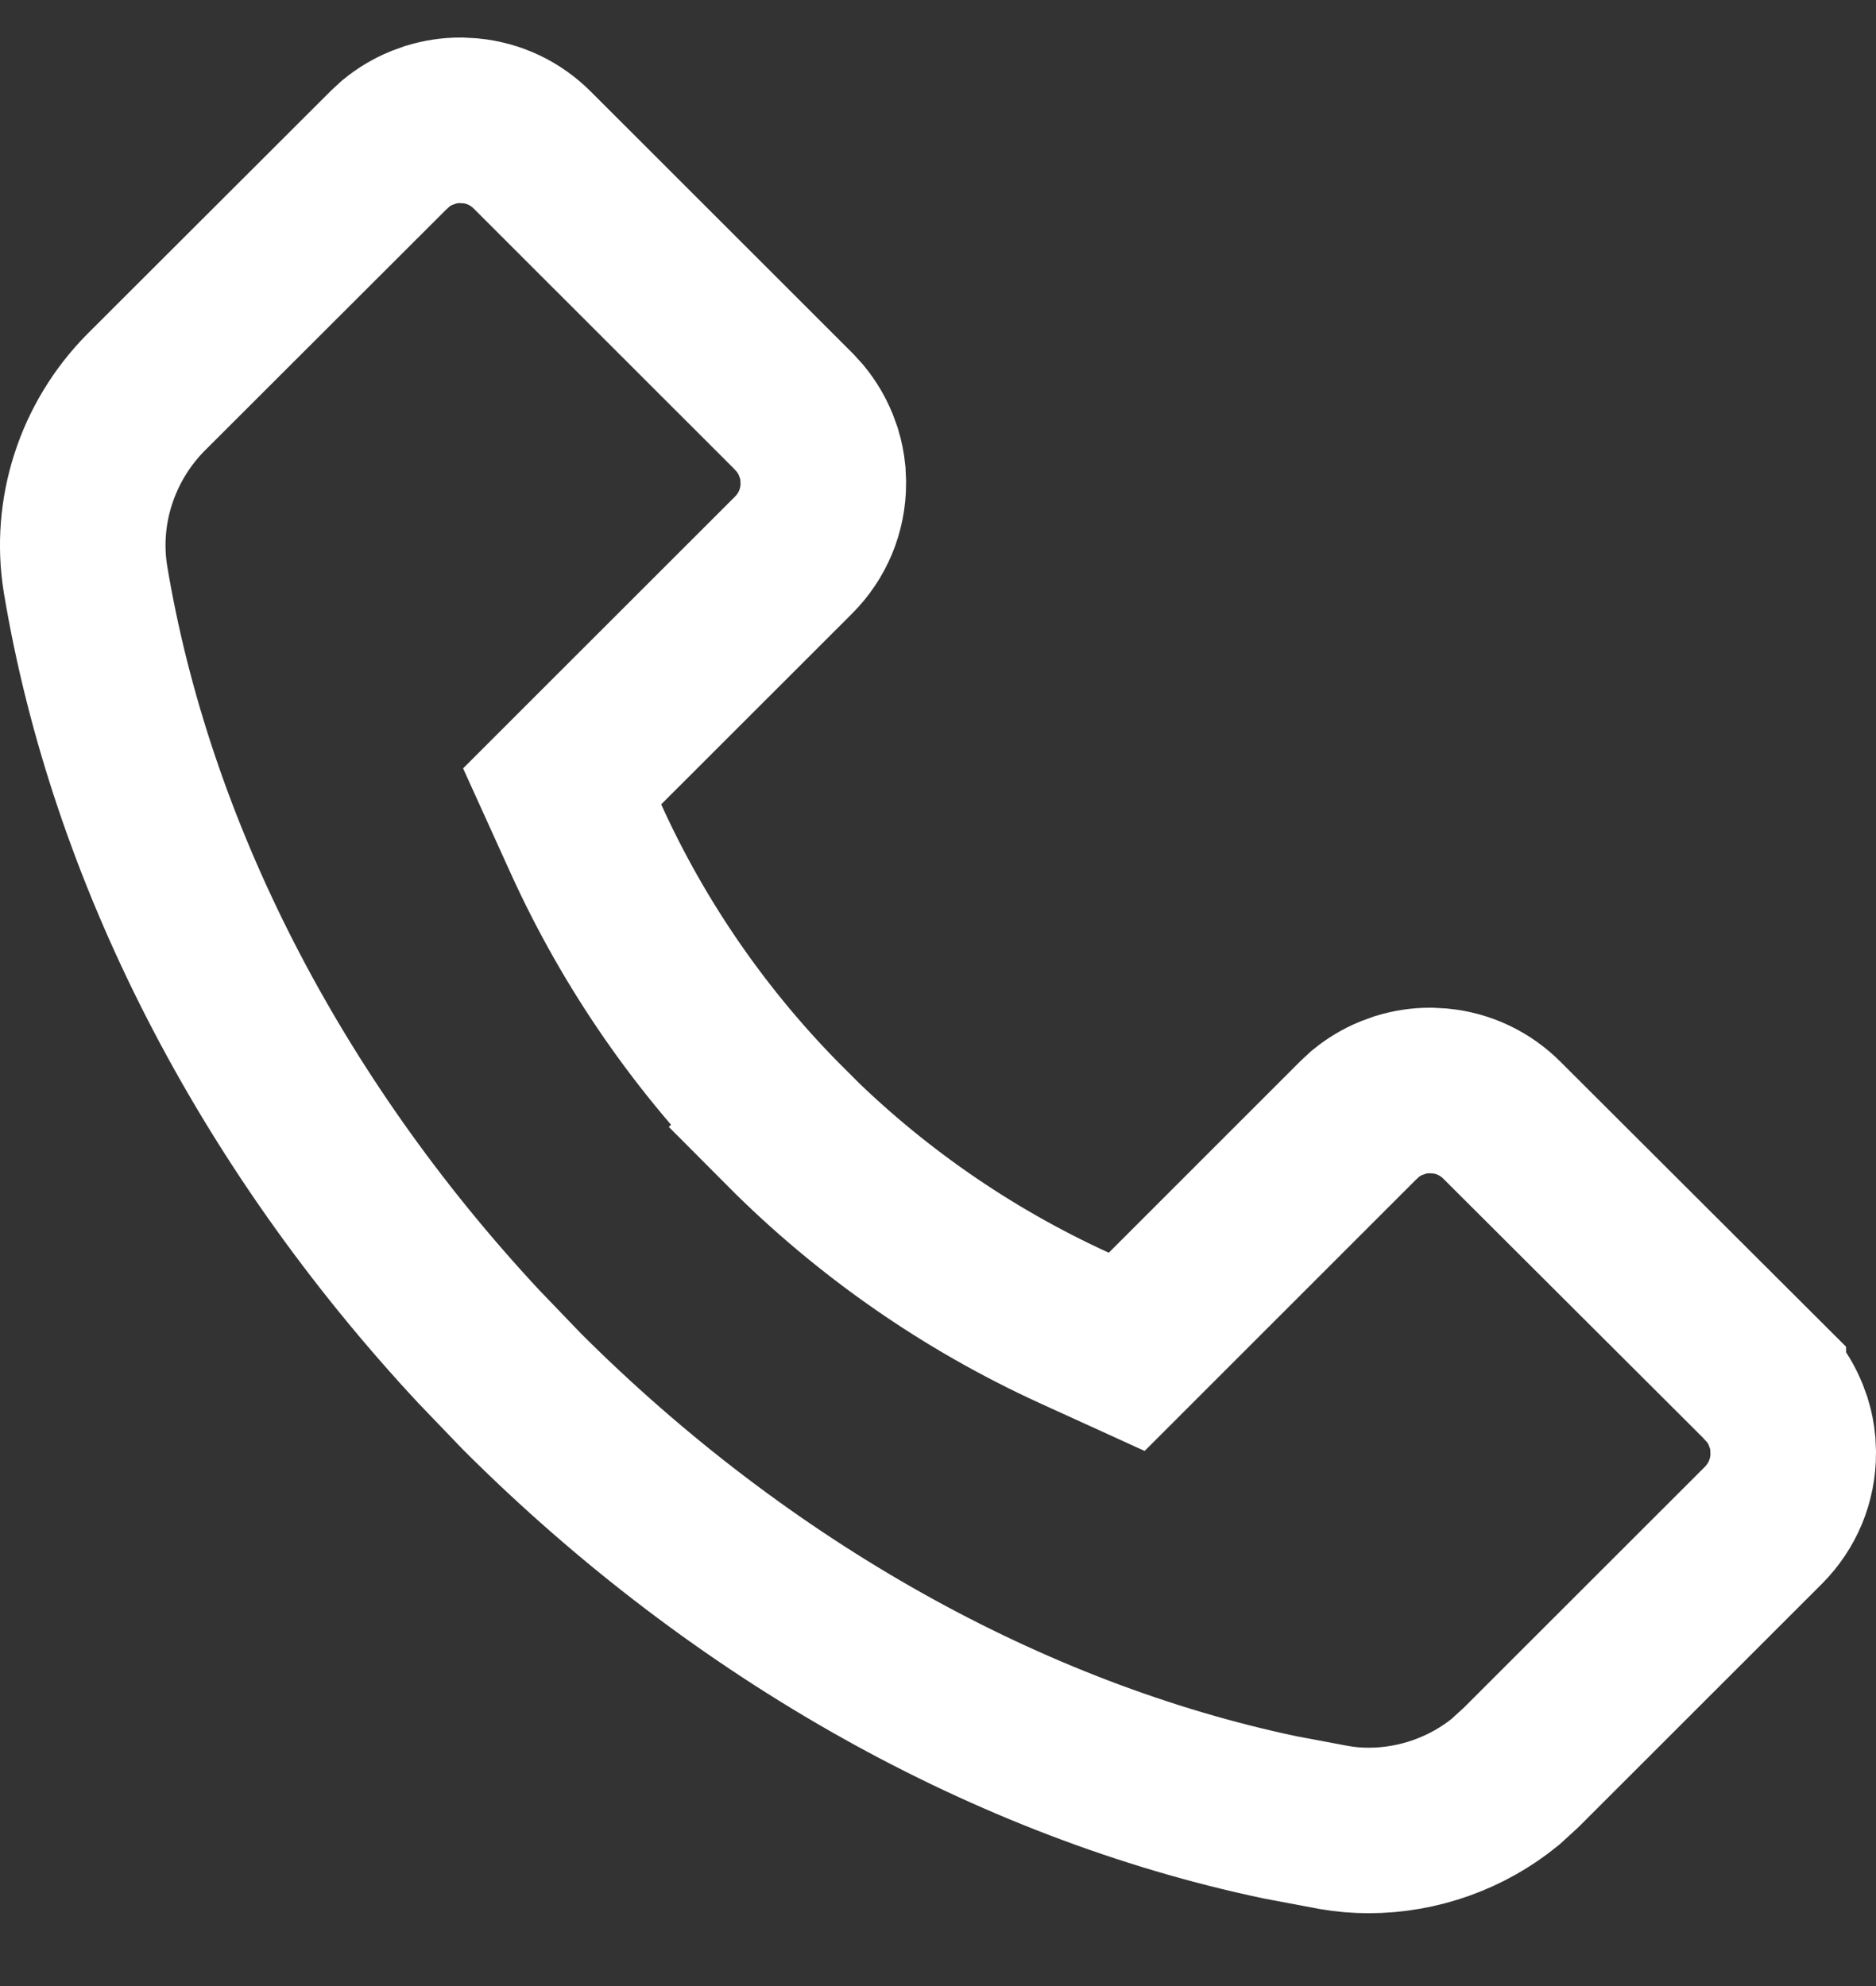 <?xml version="1.0" encoding="UTF-8"?>
<svg xmlns="http://www.w3.org/2000/svg" width="17" height="18" viewBox="0 0 17 18" fill="none">
  <rect x="0" y="0" width="17" height="18" fill="#333333" stroke="none"/>
  <path id="Vector" d="M4.172 1.09C4.081 1.09 3.991 1.104 3.904 1.13L3.819 1.161C3.736 1.195 3.658 1.242 3.588 1.299L3.521 1.361L3.52 1.362L1.322 3.557C0.877 4.007 0.675 4.641 0.775 5.251C1.184 7.706 2.434 10.16 4.341 12.207L4.73 12.612C6.726 14.606 9.154 15.956 11.599 16.471L12.088 16.563L12.095 16.564C12.193 16.581 12.295 16.59 12.403 16.59C12.855 16.59 13.297 16.431 13.643 16.148L13.784 16.019L15.979 13.825C16.154 13.649 16.25 13.418 16.25 13.17L16.246 13.08C16.24 13.019 16.229 12.96 16.211 12.902L16.18 12.817C16.145 12.733 16.099 12.654 16.041 12.585L15.979 12.518V12.517L13.612 10.155C13.459 10.001 13.263 9.909 13.051 9.888L12.958 9.883C12.867 9.883 12.778 9.897 12.691 9.923L12.606 9.954C12.523 9.988 12.445 10.035 12.375 10.092L12.308 10.154L10.21 12.252L9.736 12.036C8.762 11.591 7.875 10.974 7.12 10.215L7.121 10.214C6.365 9.459 5.75 8.574 5.309 7.601L5.094 7.127L5.461 6.76L7.19 5.032C7.366 4.856 7.461 4.625 7.461 4.377L7.457 4.288C7.451 4.228 7.439 4.168 7.422 4.111L7.391 4.026C7.356 3.942 7.309 3.864 7.252 3.794L7.191 3.727L7.19 3.726L4.825 1.362C4.672 1.208 4.476 1.116 4.264 1.095L4.172 1.09Z" stroke="white" stroke-width="1.5"></path>
</svg>
